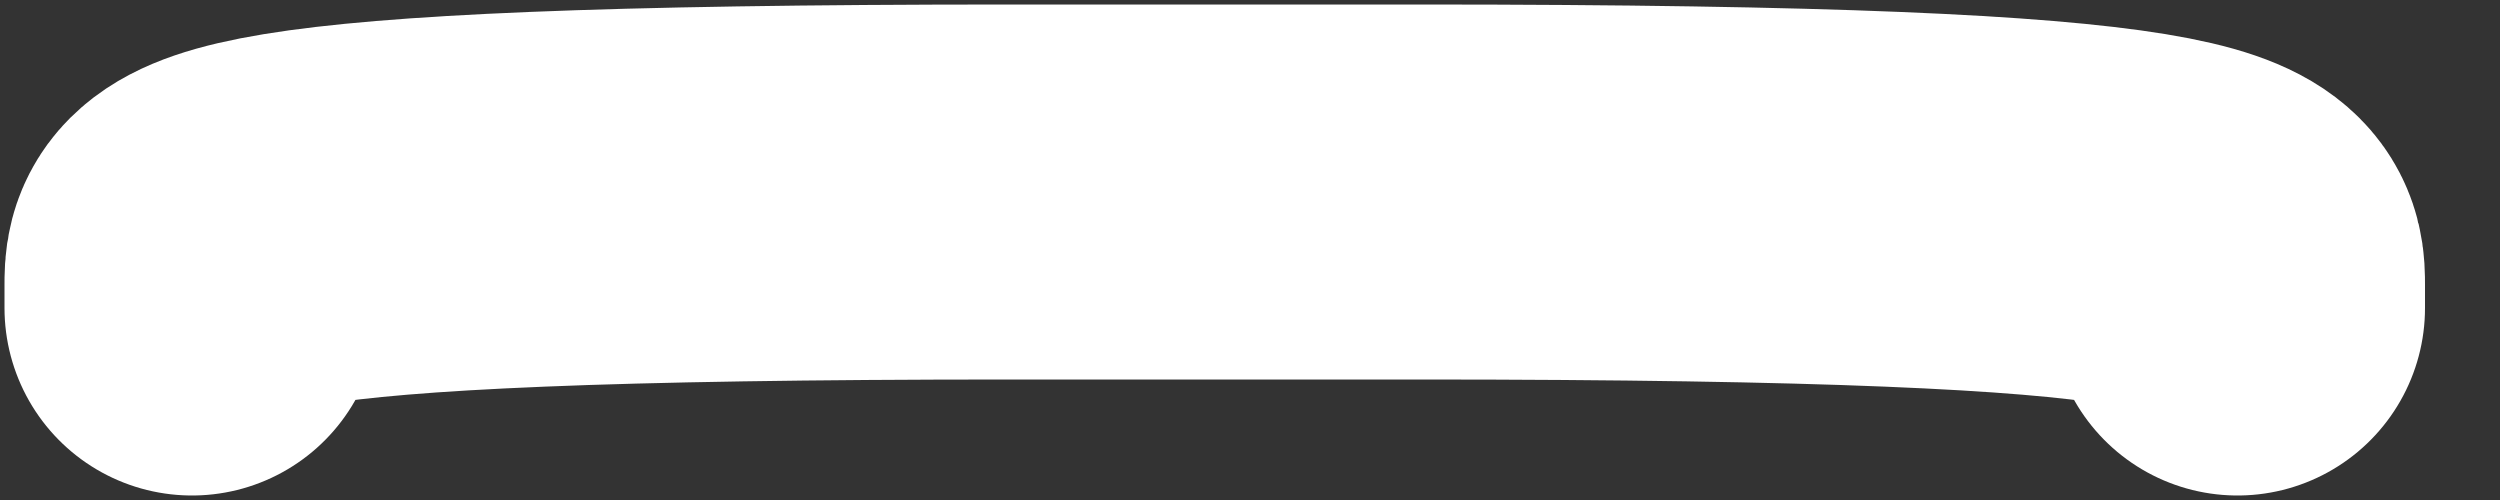<svg width="10" height="2" viewBox="0 0 10 2" fill="none" xmlns="http://www.w3.org/2000/svg">
<rect x="0" y="0" width="10" height="2" fill="#333333" stroke="none"/>
<path d="M0.768 1.232L0.768 1.139C0.768 0.934 0.768 0.768 4.041 0.768L5.677 0.768C8.95 0.768 8.95 0.934 8.95 1.139L8.95 1.232" stroke="white" stroke-width="1.5" stroke-miterlimit="10" stroke-linecap="round" stroke-linejoin="round"/>
</svg>
